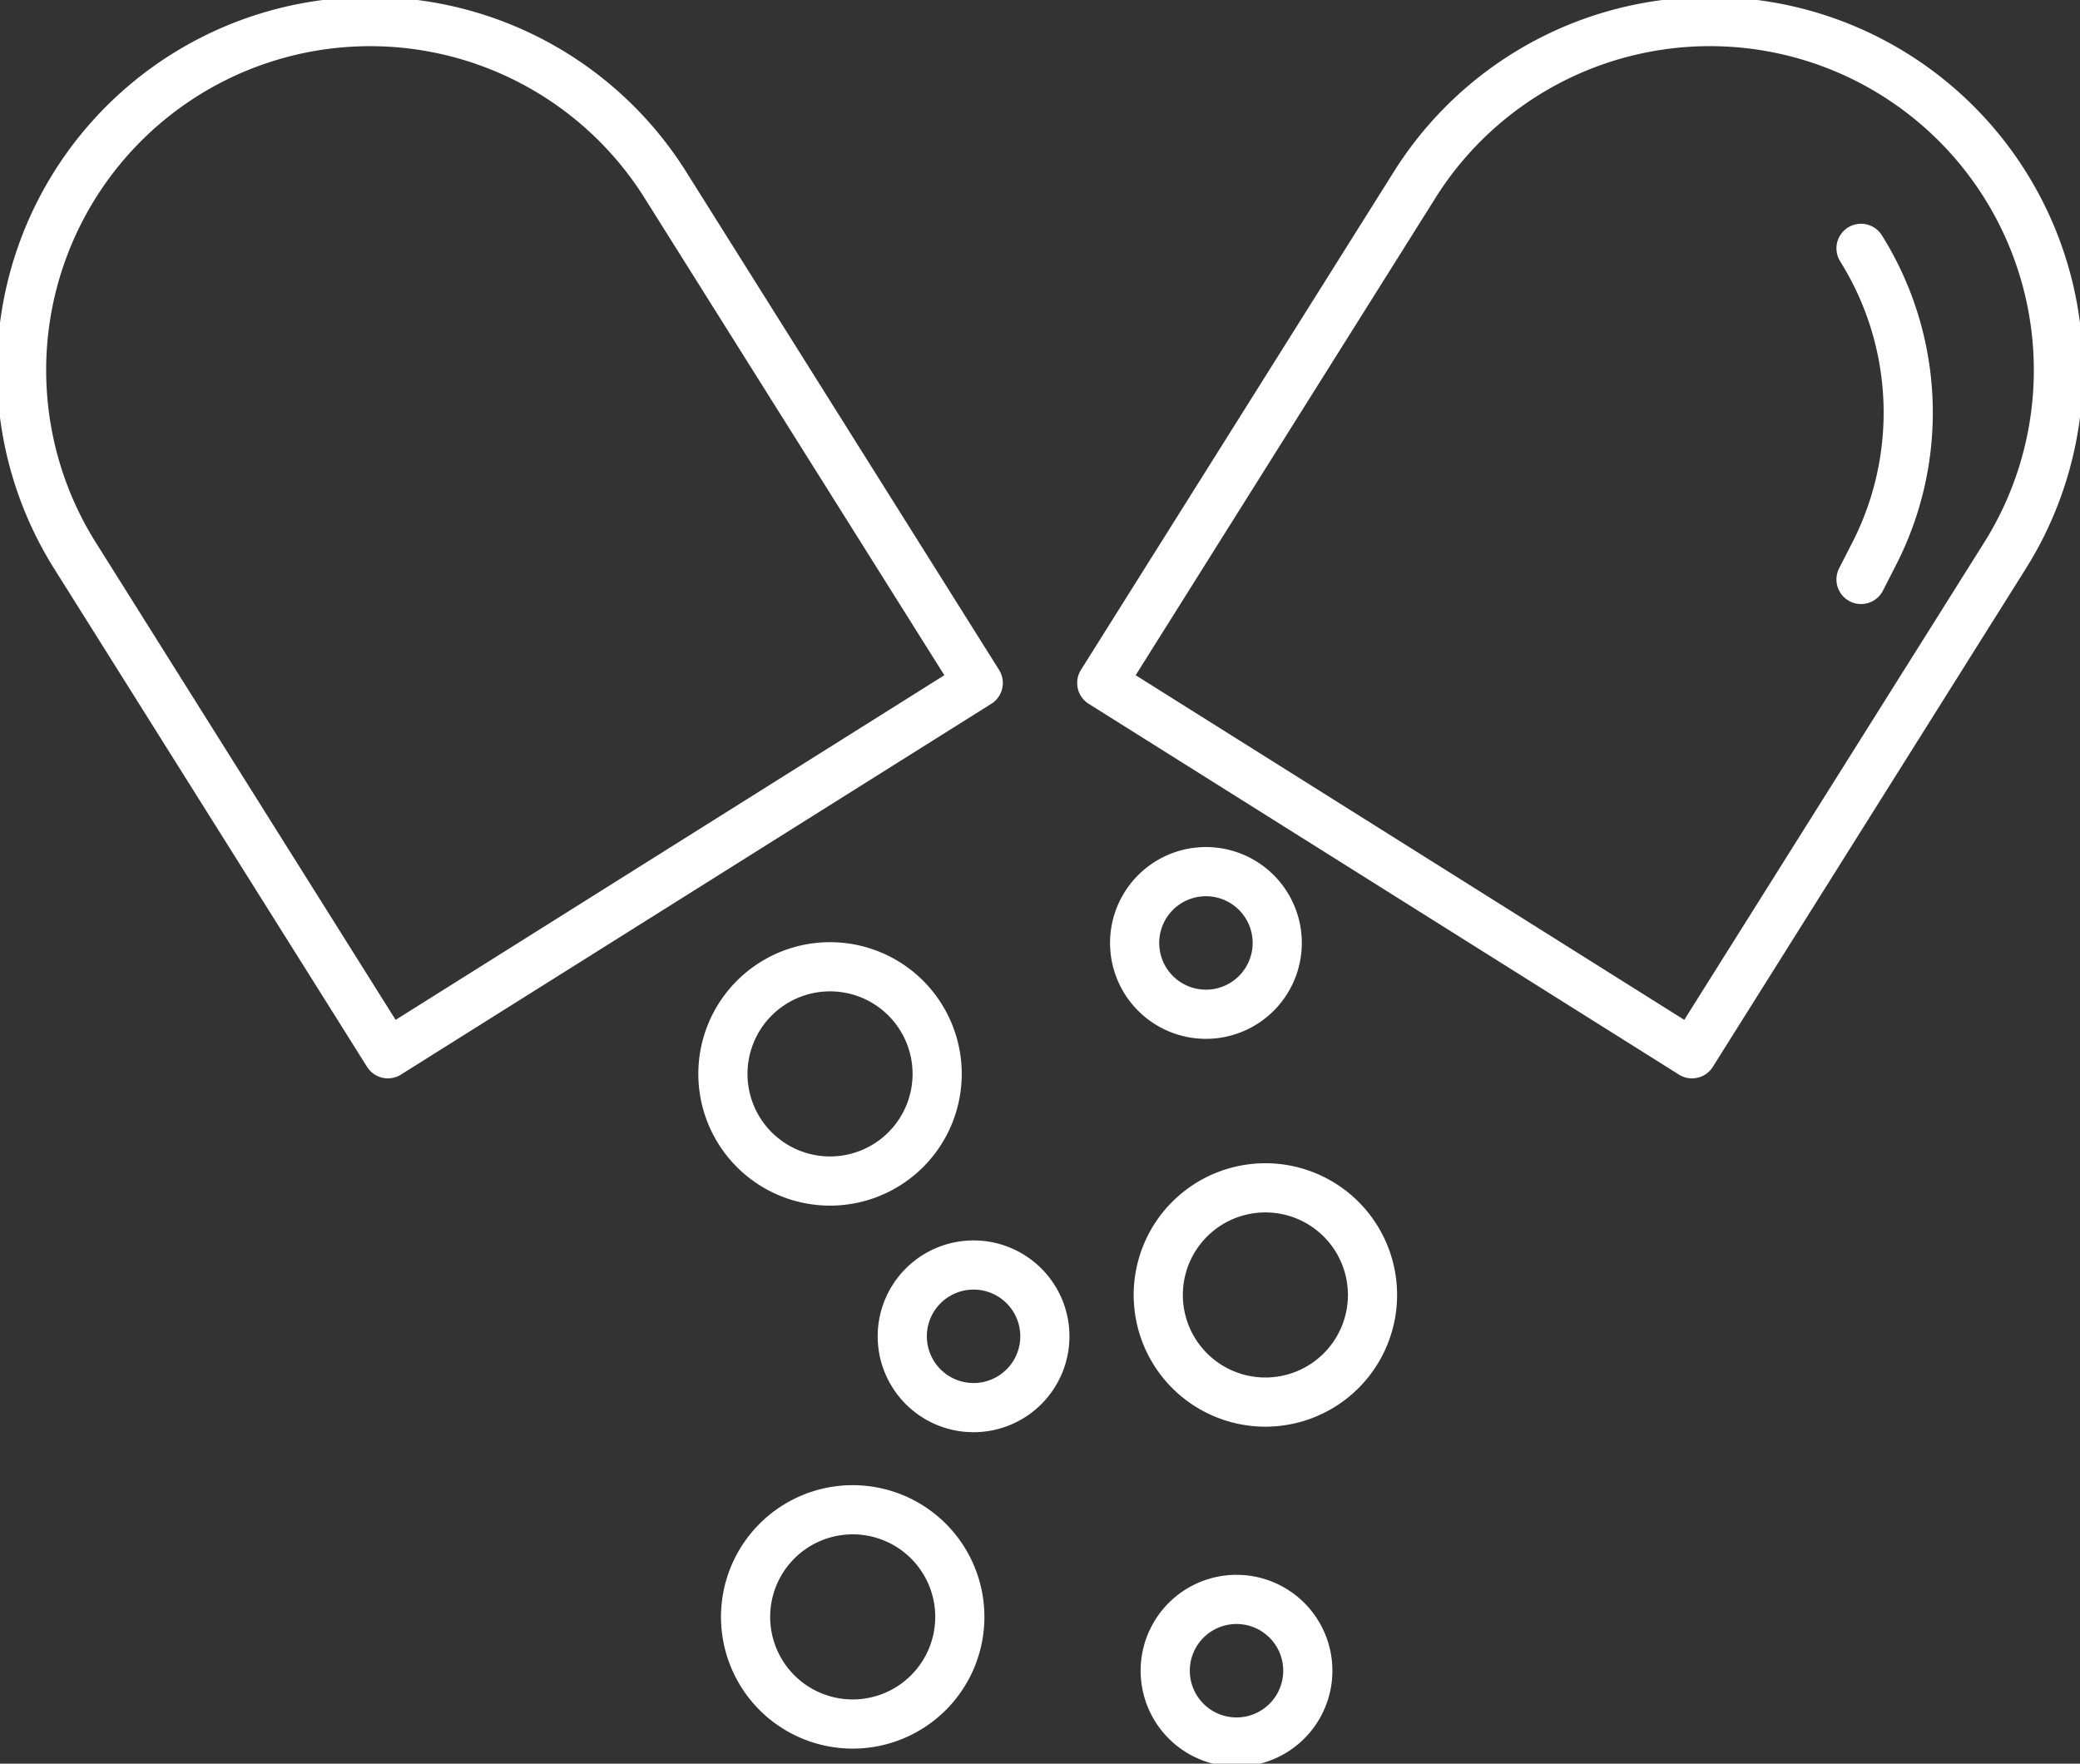 <svg id="Group_114874" data-name="Group 114874" xmlns="http://www.w3.org/2000/svg" xmlns:xlink="http://www.w3.org/1999/xlink" width="84.6" height="71.728" viewBox="0 0 84.6 71.728">
  <rect x="0" y="0" width="84.6" height="71.728" fill="#333333" stroke="none"/>
  <defs>
    <clipPath id="clip-path">
      <rect id="Rectangle_31533" data-name="Rectangle 31533" width="84.6" height="71.728" fill="none" stroke="#fff" stroke-width="2"/>
    </clipPath>
  </defs>
  <g id="Group_114874-2" data-name="Group 114874" clip-path="url(#clip-path)">
    <path id="Path_160196" data-name="Path 160196" d="M46.412,34.4,22.4,49.48,9.675,29.221A14.176,14.176,0,0,1,14.136,9.675h0a14.176,14.176,0,0,1,19.546,4.461Z" transform="translate(-6.624 -6.624)" fill="none" stroke="#fff" stroke-linecap="round" stroke-linejoin="round" stroke-width="2"/>
    <path id="Path_160197" data-name="Path 160197" d="M383.533,34.4,407.54,49.48l12.73-20.26a14.176,14.176,0,1,0-24.007-15.085Z" transform="translate(-338.721 -6.624)" fill="none" stroke="#fff" stroke-linecap="round" stroke-linejoin="round" stroke-width="2"/>
    <path id="Path_160198" data-name="Path 160198" d="M260.379,340.868a4.357,4.357,0,1,1-4.357-4.357A4.357,4.357,0,0,1,260.379,340.868Z" transform="translate(-222.262 -297.193)" fill="none" stroke="#fff" stroke-linecap="round" stroke-linejoin="round" stroke-width="2"/>
    <path id="Path_160199" data-name="Path 160199" d="M411.9,417.811a4.357,4.357,0,1,1-4.357-4.357A4.357,4.357,0,0,1,411.9,417.811Z" transform="translate(-356.076 -365.146)" fill="none" stroke="#fff" stroke-linecap="round" stroke-linejoin="round" stroke-width="2"/>
    <path id="Path_160200" data-name="Path 160200" d="M268.271,529.871a4.357,4.357,0,1,1-4.357-4.357A4.357,4.357,0,0,1,268.271,529.871Z" transform="translate(-229.232 -464.113)" fill="none" stroke="#fff" stroke-linecap="round" stroke-linejoin="round" stroke-width="2"/>
    <path id="Path_160201" data-name="Path 160201" d="M400.707,306.272a2.9,2.9,0,1,1-2.9-2.9A2.9,2.9,0,0,1,400.707,306.272Z" transform="translate(-348.758 -267.923)" fill="none" stroke="#fff" stroke-linecap="round" stroke-linejoin="round" stroke-width="2"/>
    <path id="Path_160202" data-name="Path 160202" d="M319.818,443.19a2.9,2.9,0,1,1-2.9-2.9A2.9,2.9,0,0,1,319.818,443.19Z" transform="translate(-277.32 -388.843)" fill="none" stroke="#fff" stroke-linecap="round" stroke-linejoin="round" stroke-width="2"/>
    <path id="Path_160203" data-name="Path 160203" d="M411.36,559.591a2.9,2.9,0,1,1-2.9-2.9A2.9,2.9,0,0,1,411.36,559.591Z" transform="translate(-358.167 -491.644)" fill="none" stroke="#fff" stroke-linecap="round" stroke-linejoin="round" stroke-width="2"/>
    <path id="Path_160204" data-name="Path 160204" d="M647.846,86.441h0a12.588,12.588,0,0,1,.536,12.418l-.536,1.048" transform="translate(-572.152 -76.341)" fill="none" stroke="#fff" stroke-linecap="round" stroke-linejoin="round" stroke-width="2"/>
  </g>
</svg>
